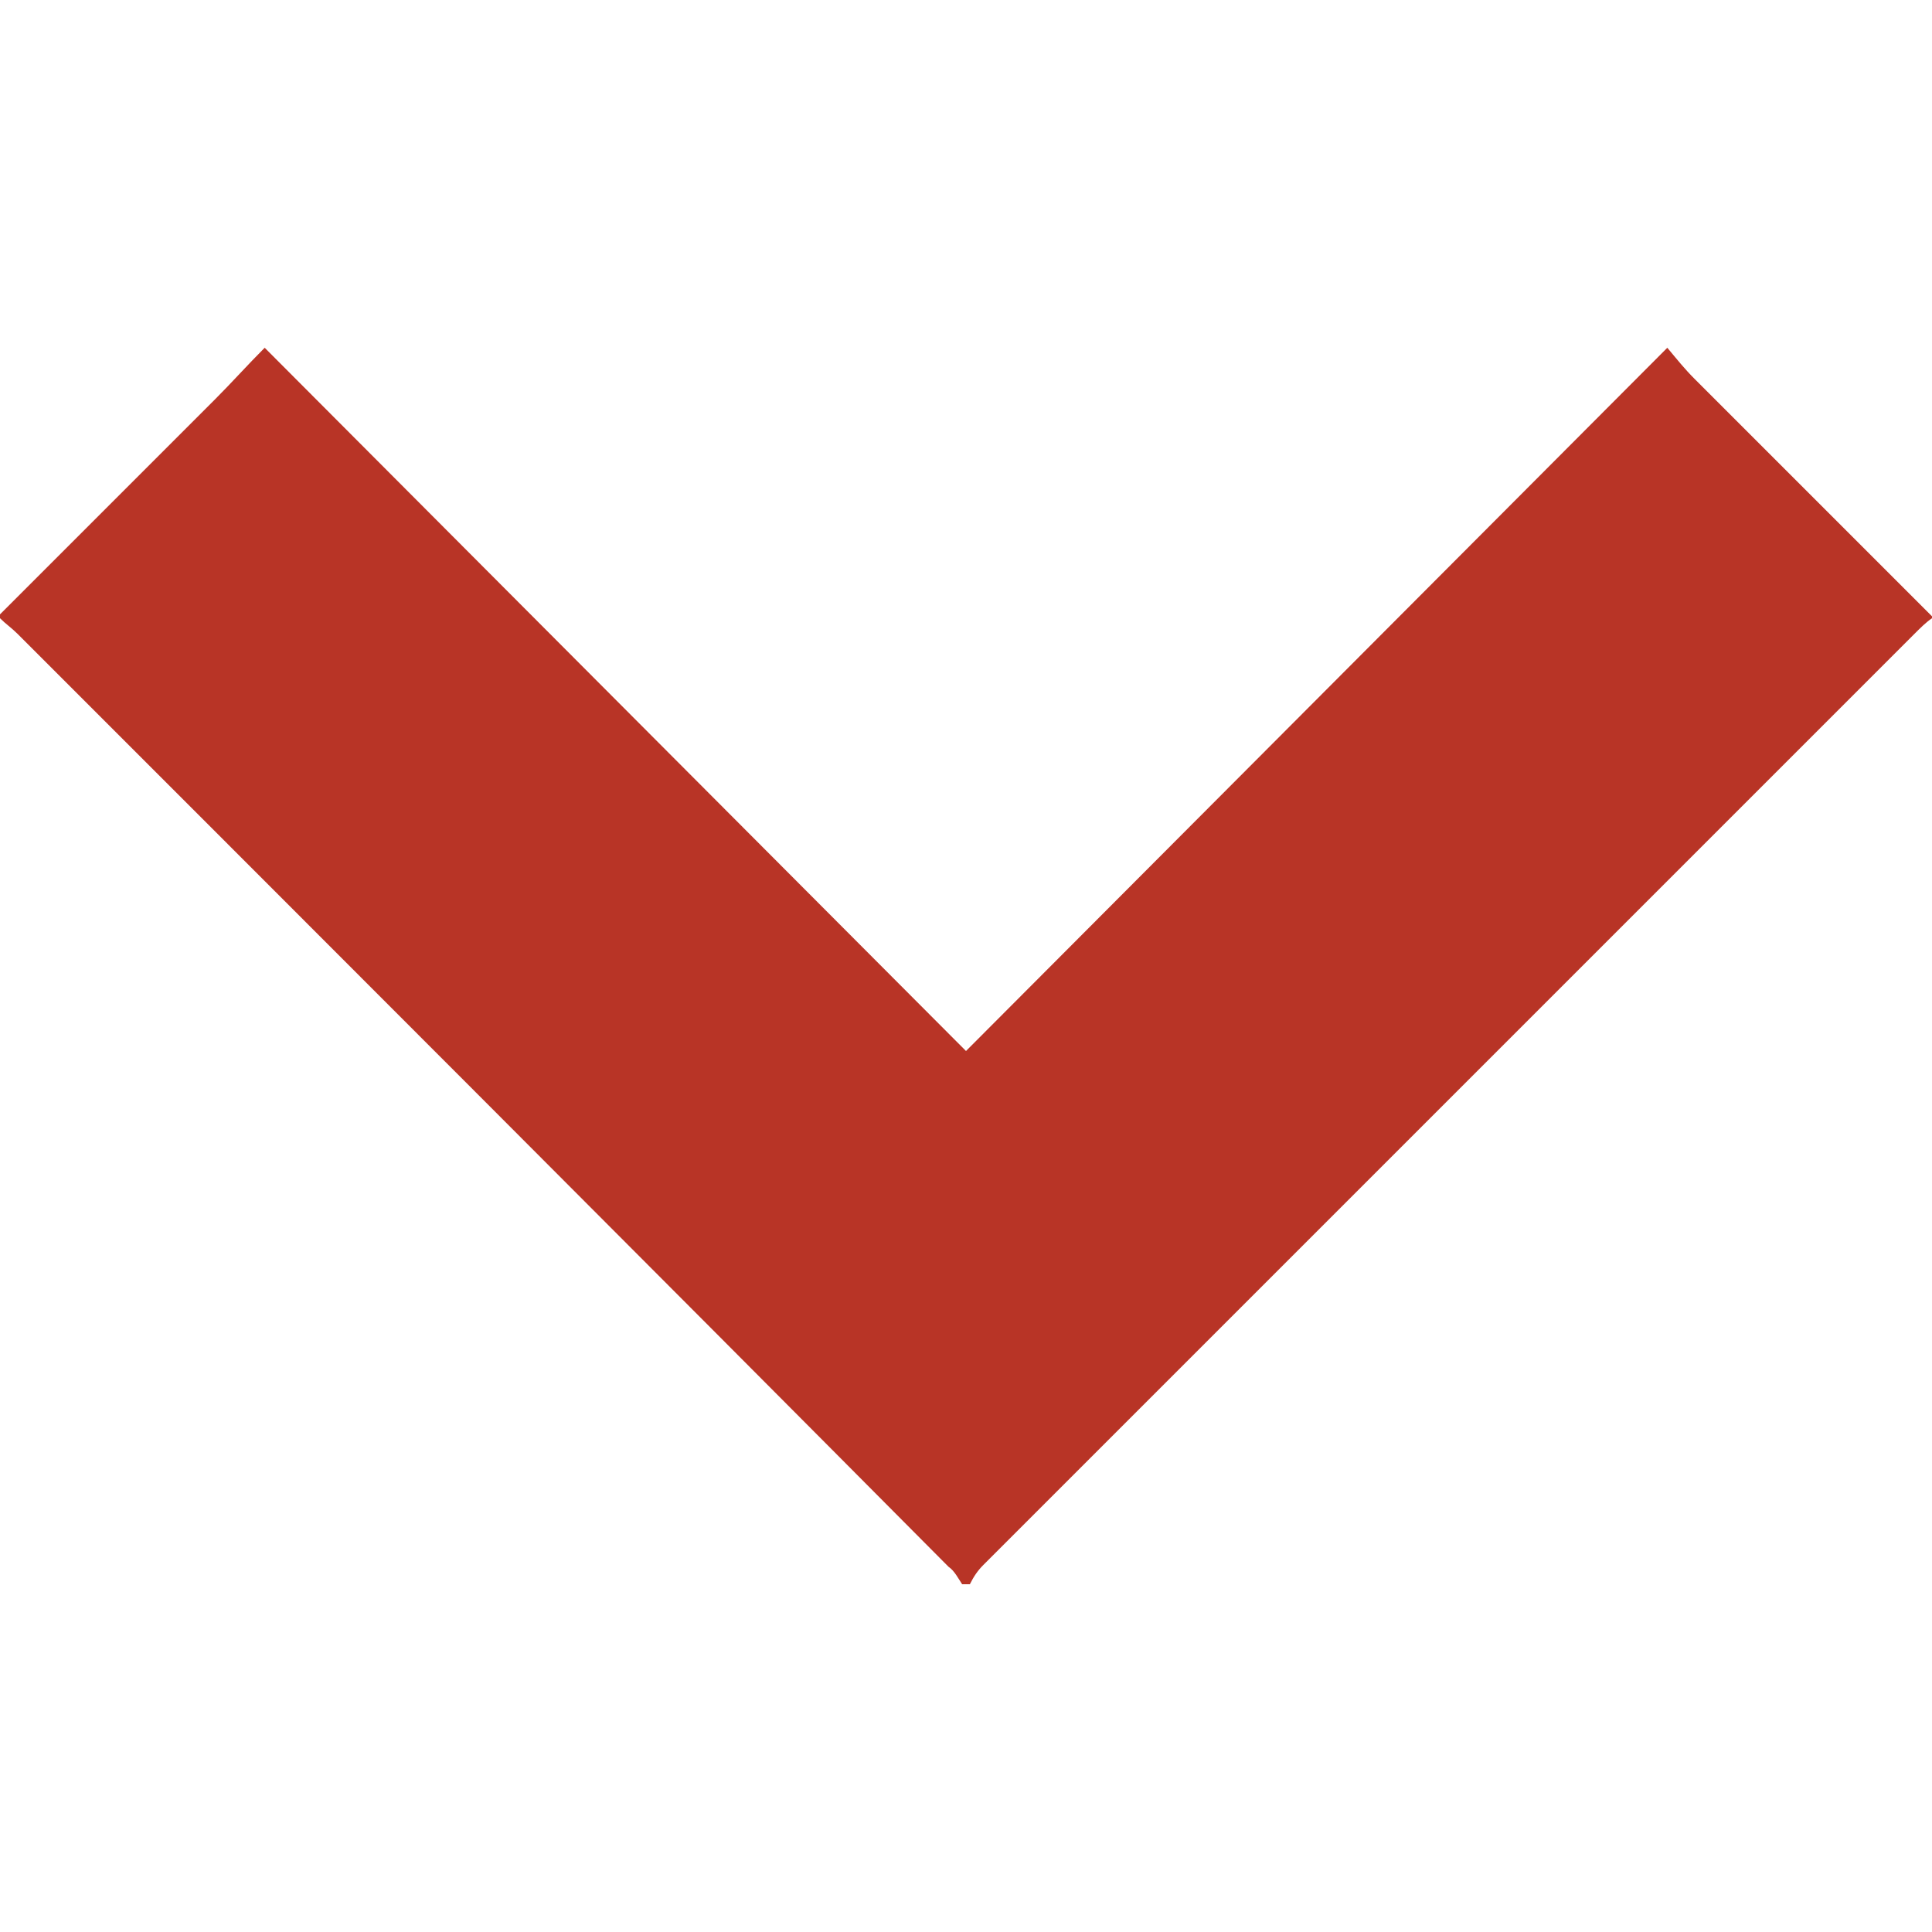 <?xml version="1.0" encoding="utf-8"?>
<!-- Generator: Adobe Illustrator 26.0.1, SVG Export Plug-In . SVG Version: 6.00 Build 0)  -->
<svg version="1.1" id="Layer_1" xmlns="http://www.w3.org/2000/svg" xmlns:xlink="http://www.w3.org/1999/xlink" x="0px" y="0px"
	 viewBox="0 0 100 100" style="enable-background:new 0 0 100 100;" xml:space="preserve">
<style type="text/css">
	.st0{fill:#B83426;}
</style>
<path class="st0" d="M0,31.8c3.7-3.7,7.4-7.4,11.1-11.1c0.9-0.9,1.7-1.8,2.6-2.7L50,54.4L86.3,18c0.5,0.6,0.9,1.1,1.4,1.6
	c4.1,4.1,8.2,8.2,12.3,12.3V32c-0.3,0.2-0.6,0.5-0.9,0.8L50.9,81c-0.3,0.3-0.5,0.6-0.7,1h-0.4c-0.2-0.3-0.4-0.7-0.7-0.9
	C33,64.9,17,48.9,0.9,32.8C0.6,32.5,0.3,32.3,0,32V31.8z"/>
</svg>
